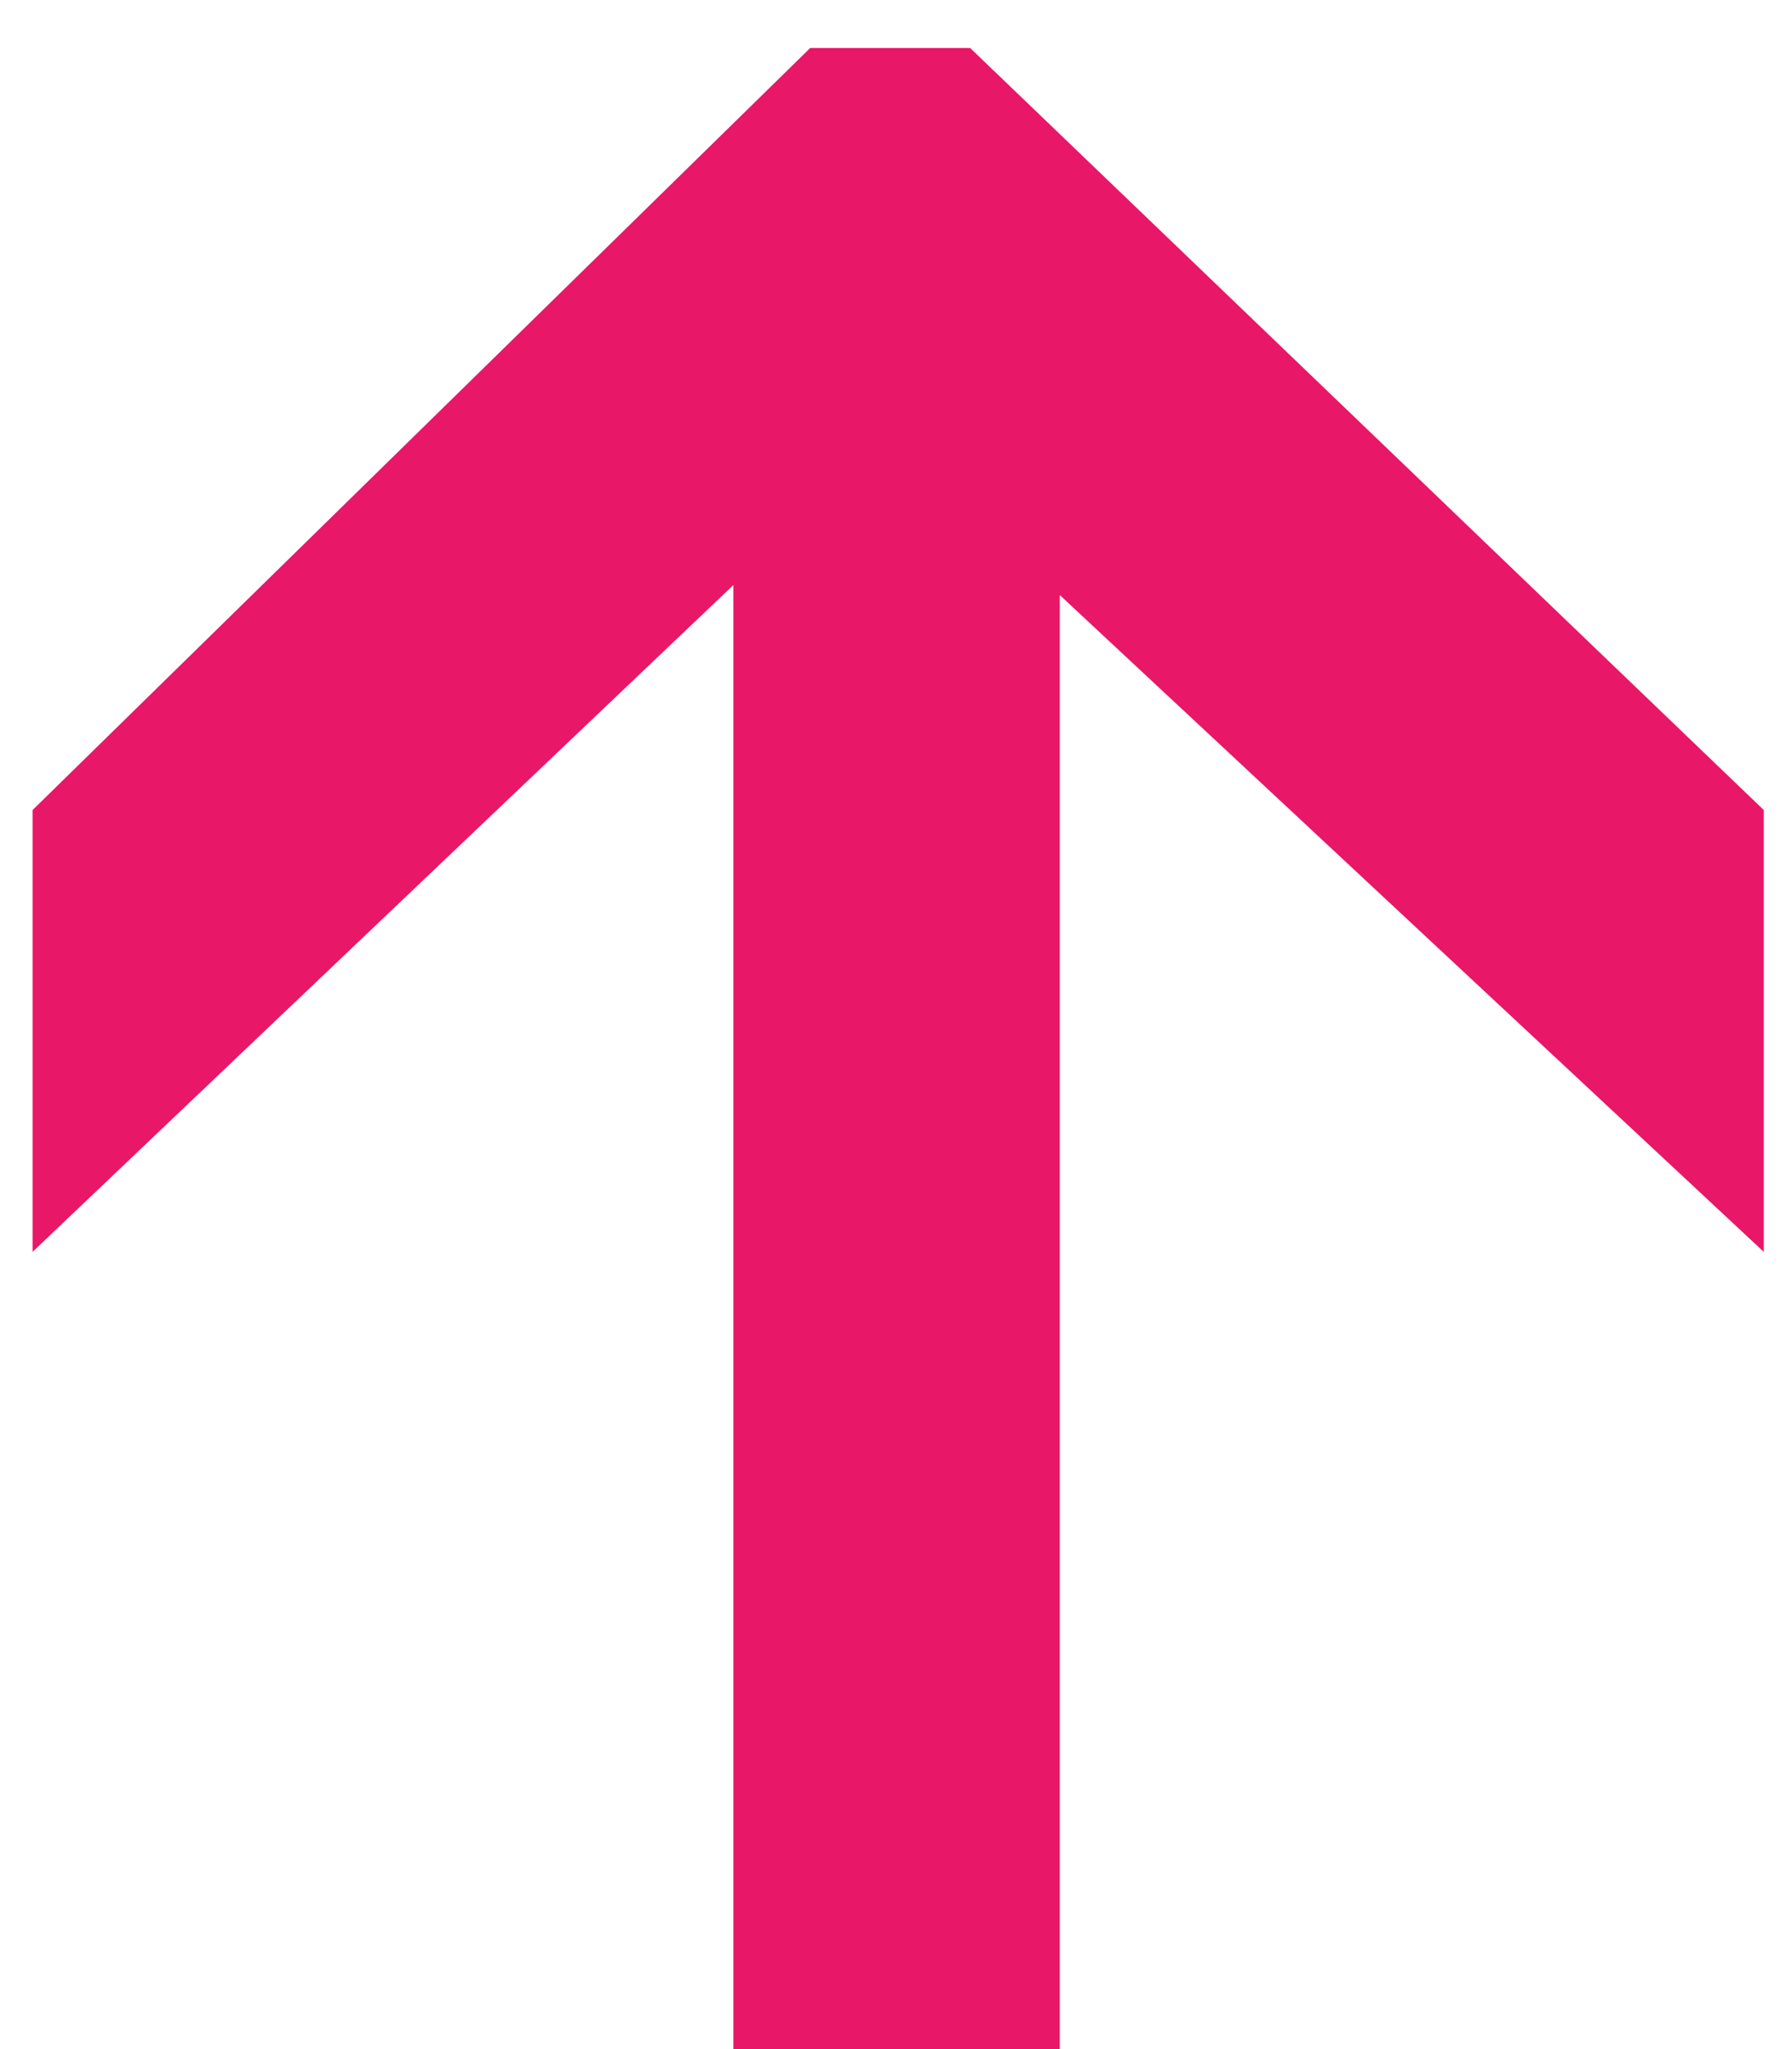 <?xml version="1.0" encoding="UTF-8"?>
<svg xmlns="http://www.w3.org/2000/svg" width="28" height="32" viewBox="0 0 28 32" fill="none">
  <path d="M0.509 19.55V12.65L12.659 0.75H15.159L27.559 12.65V19.55L12.009 5.05L15.809 5L0.509 19.55ZM11.459 32V5.4H16.559V32H11.459Z" fill="#E91768"></path>
</svg>
